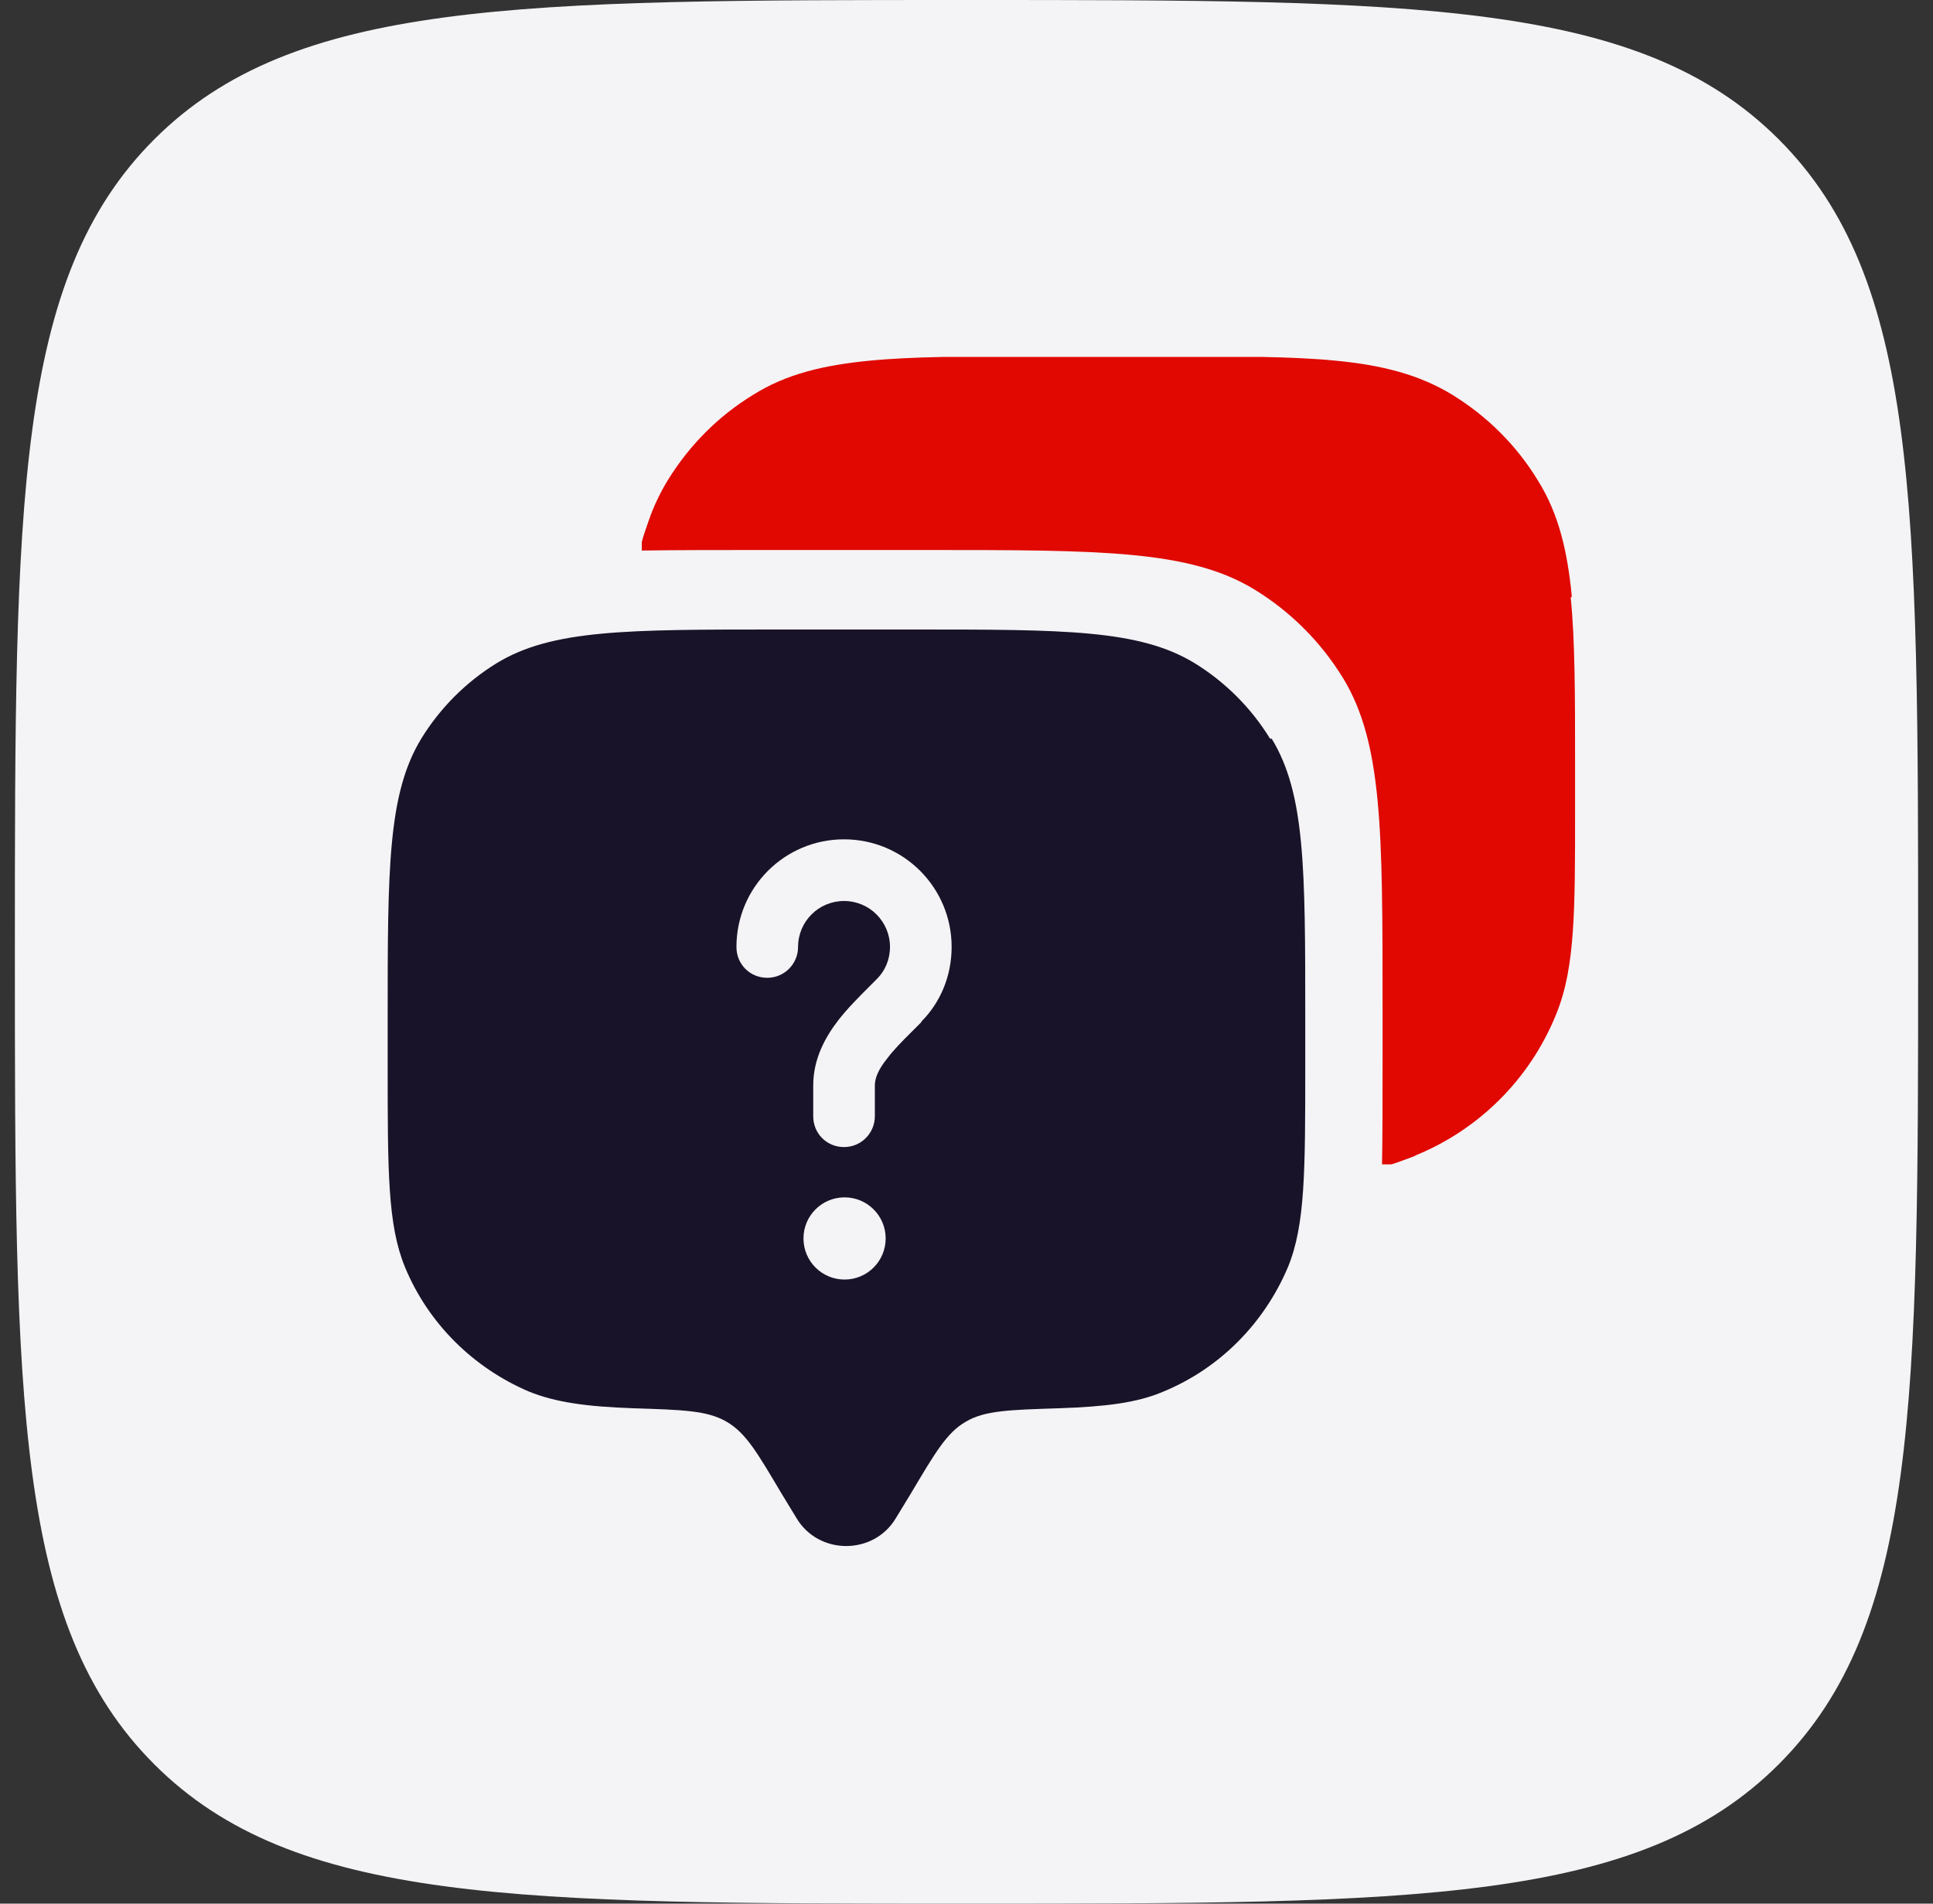 <svg width="65" height="64" viewBox="0 0 65 64" fill="none" xmlns="http://www.w3.org/2000/svg">
<rect x="0" y="0" width="65" height="64" fill="#333333" stroke="none"/>
<path d="M0.5 32C0.5 16.915 0.5 9.373 5.186 4.686C9.873 0 17.415 0 32.5 0C47.585 0 55.127 0 59.814 4.686C64.5 9.373 64.5 16.915 64.5 32C64.5 47.085 64.5 54.627 59.814 59.314C55.127 64 47.585 64 32.5 64C17.415 64 9.873 64 5.186 59.314C0.5 54.627 0.5 47.085 0.5 32Z" fill="#F4F3F5"/>
<g clip-path="url(#clip0_272_1203)">
<path fill-rule="evenodd" clip-rule="evenodd" d="M42.709 24.836C42.073 23.8 41.2 22.927 40.164 22.291C38.309 21.164 35.782 21.164 30.745 21.164H26.127C21.073 21.164 18.564 21.164 16.709 22.291C15.673 22.927 14.8 23.8 14.164 24.836C13.036 26.691 13.036 29.218 13.036 34.255V35.8C13.036 39.4 13.036 41.182 13.618 42.6C14.4 44.491 15.909 45.982 17.782 46.782C18.673 47.145 19.727 47.291 21.291 47.345C22.964 47.4 23.782 47.418 24.436 47.8C25.091 48.182 25.473 48.855 26.273 50.2L26.782 51.036C27.527 52.291 29.382 52.291 30.127 51.036L30.636 50.2C31.436 48.855 31.836 48.164 32.473 47.8C33.109 47.418 33.946 47.4 35.618 47.345C37.182 47.291 38.236 47.164 39.127 46.782C41.018 46 42.509 44.491 43.309 42.6C43.891 41.182 43.891 39.382 43.891 35.8V34.255C43.891 29.2 43.891 26.691 42.764 24.836H42.709ZM28.4 43.018C27.636 43.018 27.018 42.4 27.018 41.636C27.018 40.873 27.636 40.255 28.4 40.255C29.164 40.255 29.782 40.873 29.782 41.636C29.782 42.4 29.164 43.018 28.4 43.018ZM30.982 34.364C30.855 34.491 30.727 34.618 30.618 34.727C30.327 35.018 30.055 35.291 29.836 35.582C29.527 35.964 29.418 36.255 29.418 36.491V37.527C29.418 38.091 28.964 38.564 28.382 38.564C27.8 38.564 27.346 38.109 27.346 37.527V36.491C27.346 35.582 27.764 34.855 28.182 34.309C28.491 33.909 28.891 33.509 29.218 33.182C29.309 33.091 29.4 33 29.491 32.909C29.764 32.636 29.927 32.255 29.927 31.836C29.927 30.982 29.236 30.291 28.382 30.291C27.527 30.291 26.836 30.982 26.836 31.836C26.836 32.4 26.382 32.873 25.8 32.873C25.218 32.873 24.764 32.418 24.764 31.836C24.764 29.836 26.382 28.218 28.382 28.218C30.382 28.218 32 29.836 32 31.836C32 32.818 31.618 33.709 30.982 34.345V34.364Z" fill="#191329"/>
<path d="M52.855 20.055C52.709 18.546 52.418 17.273 51.709 16.146C51 14.982 50.018 14 48.836 13.273C47.709 12.582 46.436 12.273 44.927 12.127C43.455 11.982 41.618 11.982 39.327 11.982H34.836C32.527 11.982 30.709 11.982 29.236 12.127C27.727 12.273 26.454 12.564 25.327 13.273C24.164 13.982 23.182 14.964 22.454 16.146C22.2 16.564 21.982 17.018 21.818 17.491C21.727 17.764 21.636 18 21.582 18.218V18.509C22.764 18.491 24.109 18.491 25.673 18.491H31.109C37.036 18.491 40 18.491 42.182 19.818C43.4 20.564 44.418 21.582 45.164 22.8C46.491 24.982 46.491 27.946 46.491 33.873V35.691C46.491 37.036 46.491 38.164 46.473 39.146H46.782C46.982 39.091 47.2 39 47.455 38.909C47.509 38.891 47.564 38.873 47.618 38.837C49.745 37.964 51.436 36.273 52.309 34.146C52.673 33.273 52.818 32.346 52.891 31.273C52.964 30.218 52.964 28.909 52.964 27.273V25.691C52.964 23.382 52.964 21.564 52.818 20.091L52.855 20.055Z" fill="#E00800"/>
</g>
<defs>
<clipPath id="clip0_272_1203">
<rect width="40" height="40" fill="white" transform="translate(13 12)"/>
</clipPath>
</defs>
</svg>
